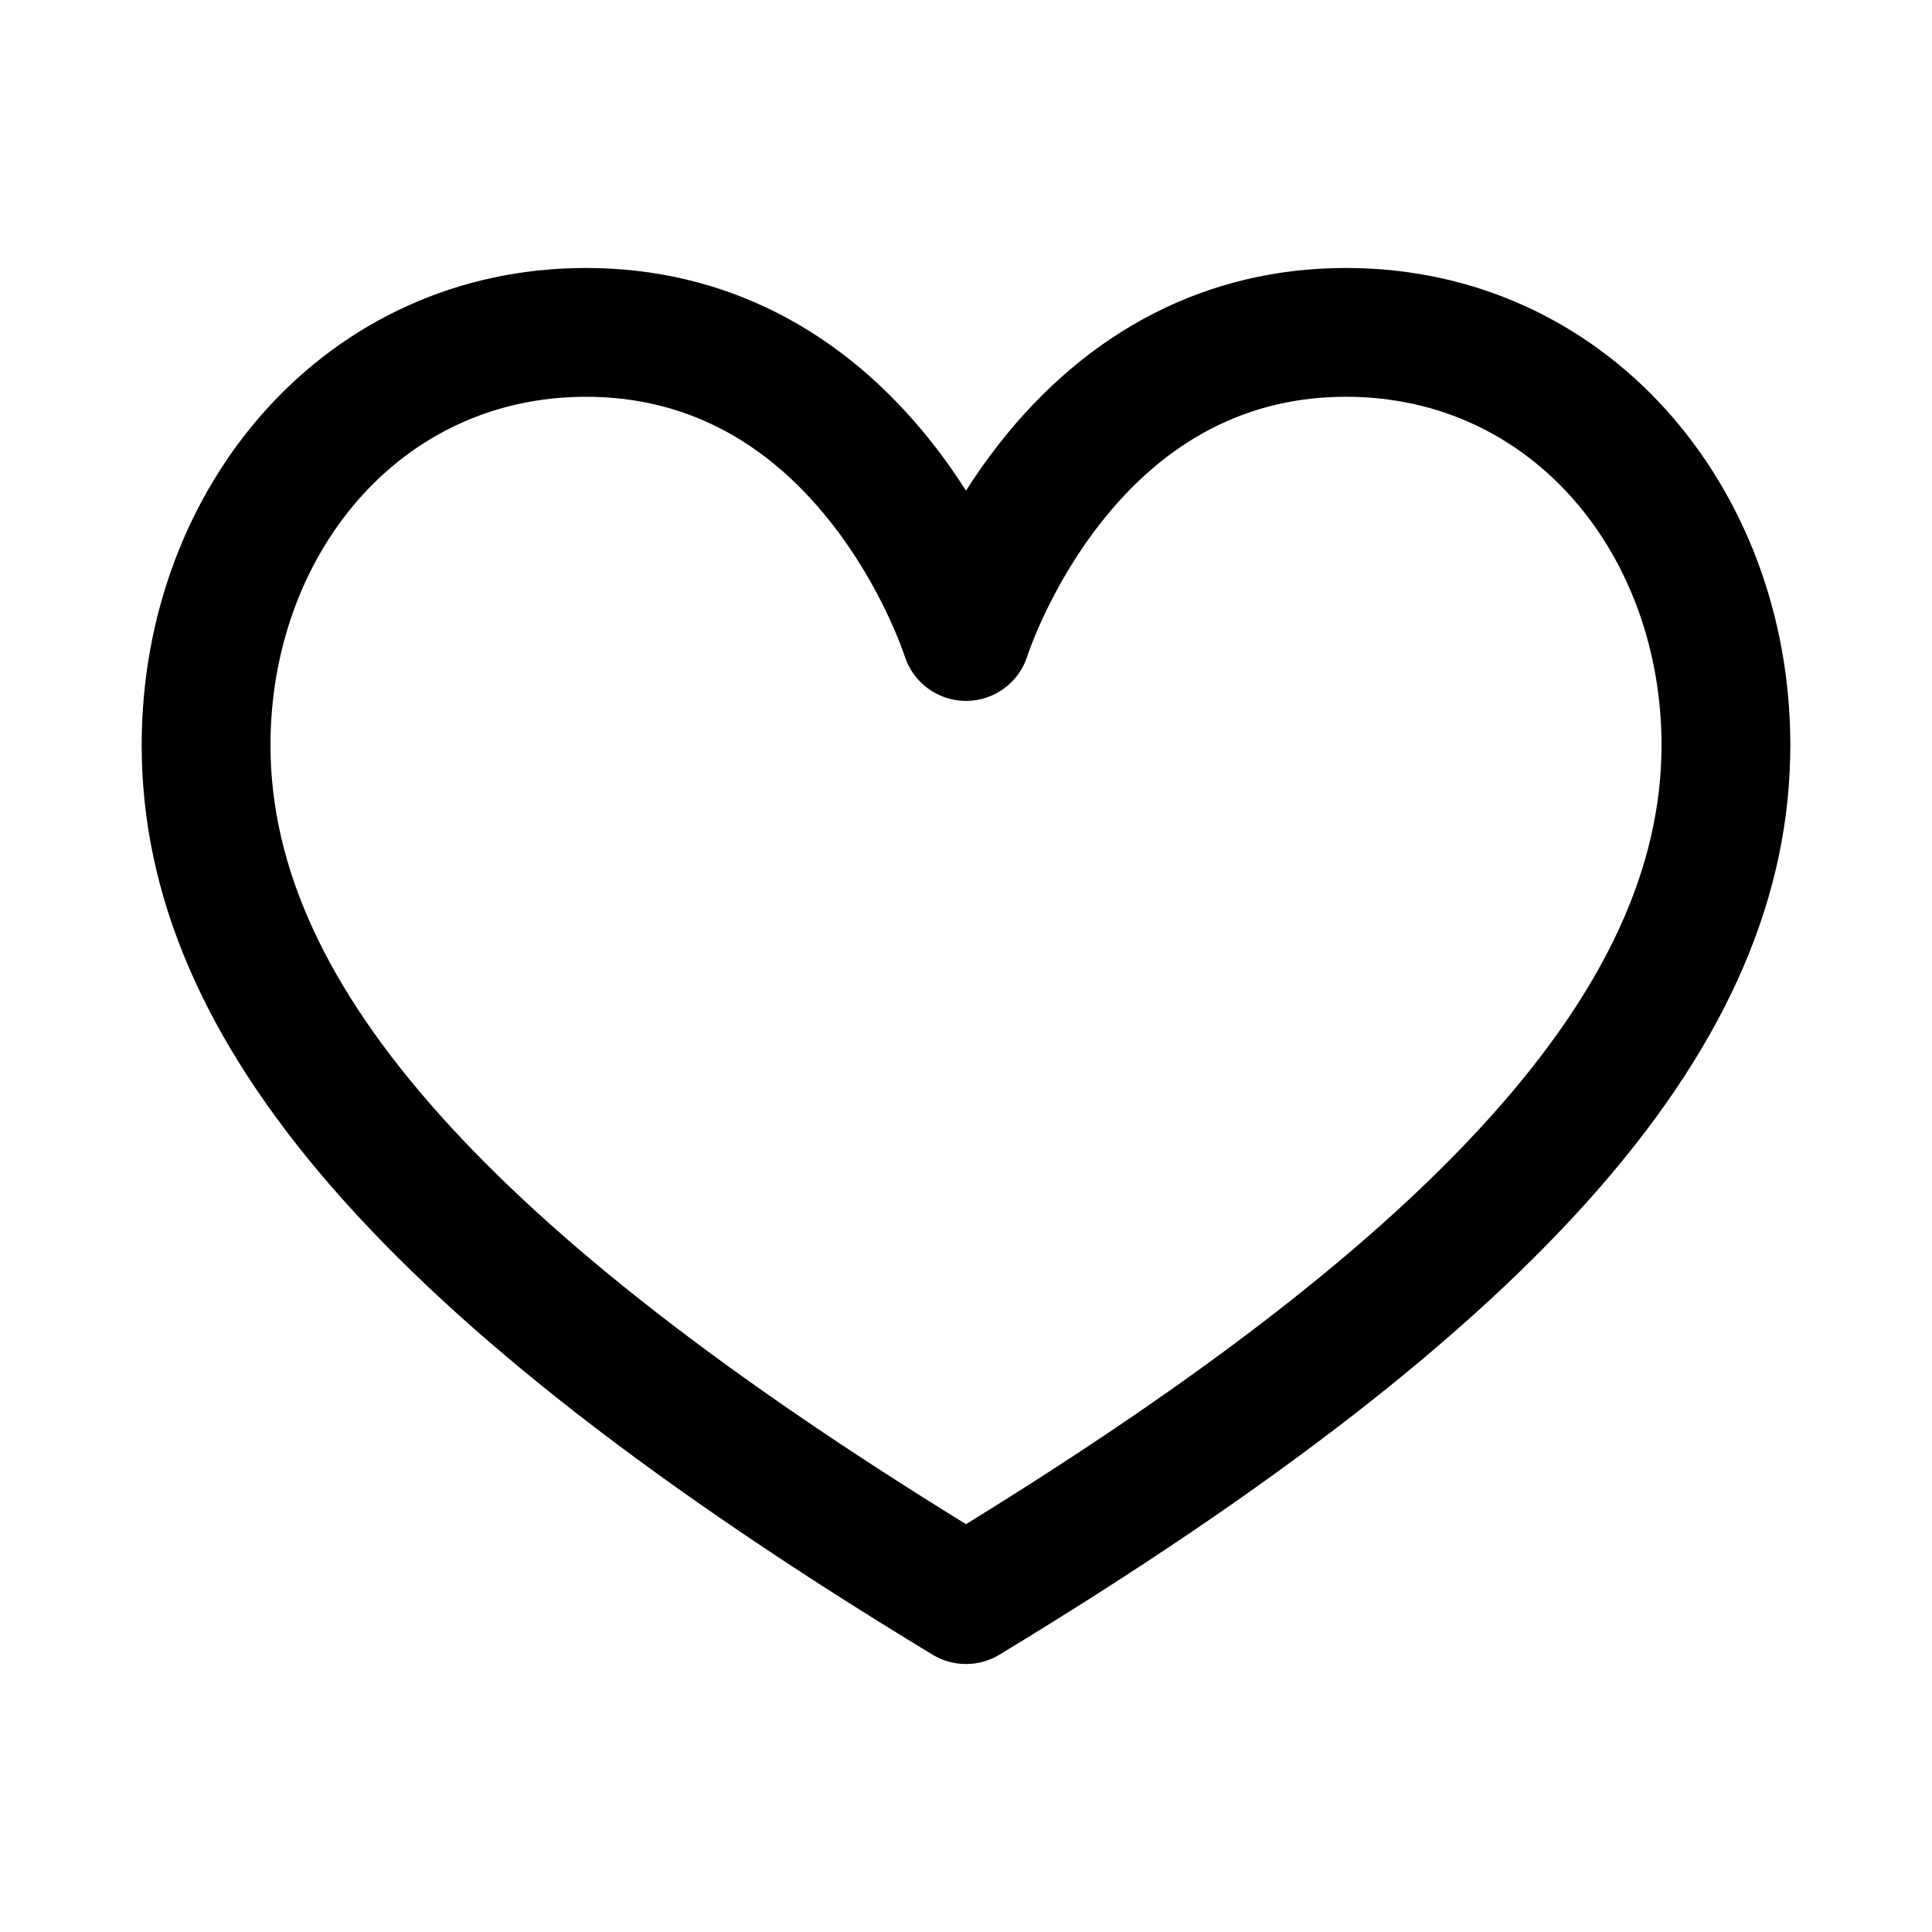 <svg width="600" height="600" xmlns="http://www.w3.org/2000/svg">

 <g>
  <title>background</title>
  <rect fill="none" id="canvas_background" height="602" width="602" y="-1" x="-1"/>
 </g>
 <g>
  <title>Layer 1</title>
  <g id="svg_1">
   <g id="svg_2">
    <path id="svg_3" d="m418,83.221c-42.59,0 -79.926,18.991 -107.971,54.921c-3.74,4.792 -7.074,9.586 -10.029,14.229c-2.955,-4.644 -6.289,-9.437 -10.029,-14.229c-28.045,-35.93 -65.381,-54.921 -107.971,-54.921c-80.456,0 -138,67.367 -138,148.204c0,92.433 75.757,179.547 245.637,282.46c3.185,1.929 6.774,2.894 10.363,2.894s7.178,-0.964 10.363,-2.893c169.88,-102.913 245.637,-190.027 245.637,-282.46c0,-80.795 -57.497,-148.205 -138,-148.205zm45.157,263.299c-35.367,39.462 -88.812,81.014 -163.157,126.823c-74.345,-45.809 -127.79,-87.361 -163.157,-126.822c-35.558,-39.676 -52.843,-77.324 -52.843,-115.095c0,-58.204 39.334,-108.205 98,-108.205c29.876,0 55.35,12.99 75.715,38.61c16.284,20.489 23.145,41.646 23.193,41.797c2.605,8.355 10.341,14.046 19.093,14.046c8.752,0 16.488,-5.69 19.093,-14.046c0.063,-0.202 6.718,-20.699 22.467,-40.875c20.475,-26.232 46.193,-39.533 76.439,-39.533c58.728,0 98,50.049 98,108.205c0,37.771 -17.285,75.419 -52.843,115.095z"/>
   </g>
  </g>
  <g id="svg_4"/>
  <g id="svg_5"/>
  <g id="svg_6"/>
  <g id="svg_7"/>
  <g id="svg_8"/>
  <g id="svg_9"/>
  <g id="svg_10"/>
  <g id="svg_11"/>
  <g id="svg_12"/>
  <g id="svg_13"/>
  <g id="svg_14"/>
  <g id="svg_15"/>
  <g id="svg_16"/>
  <g id="svg_17"/>
  <g id="svg_18"/>
 </g>
</svg>